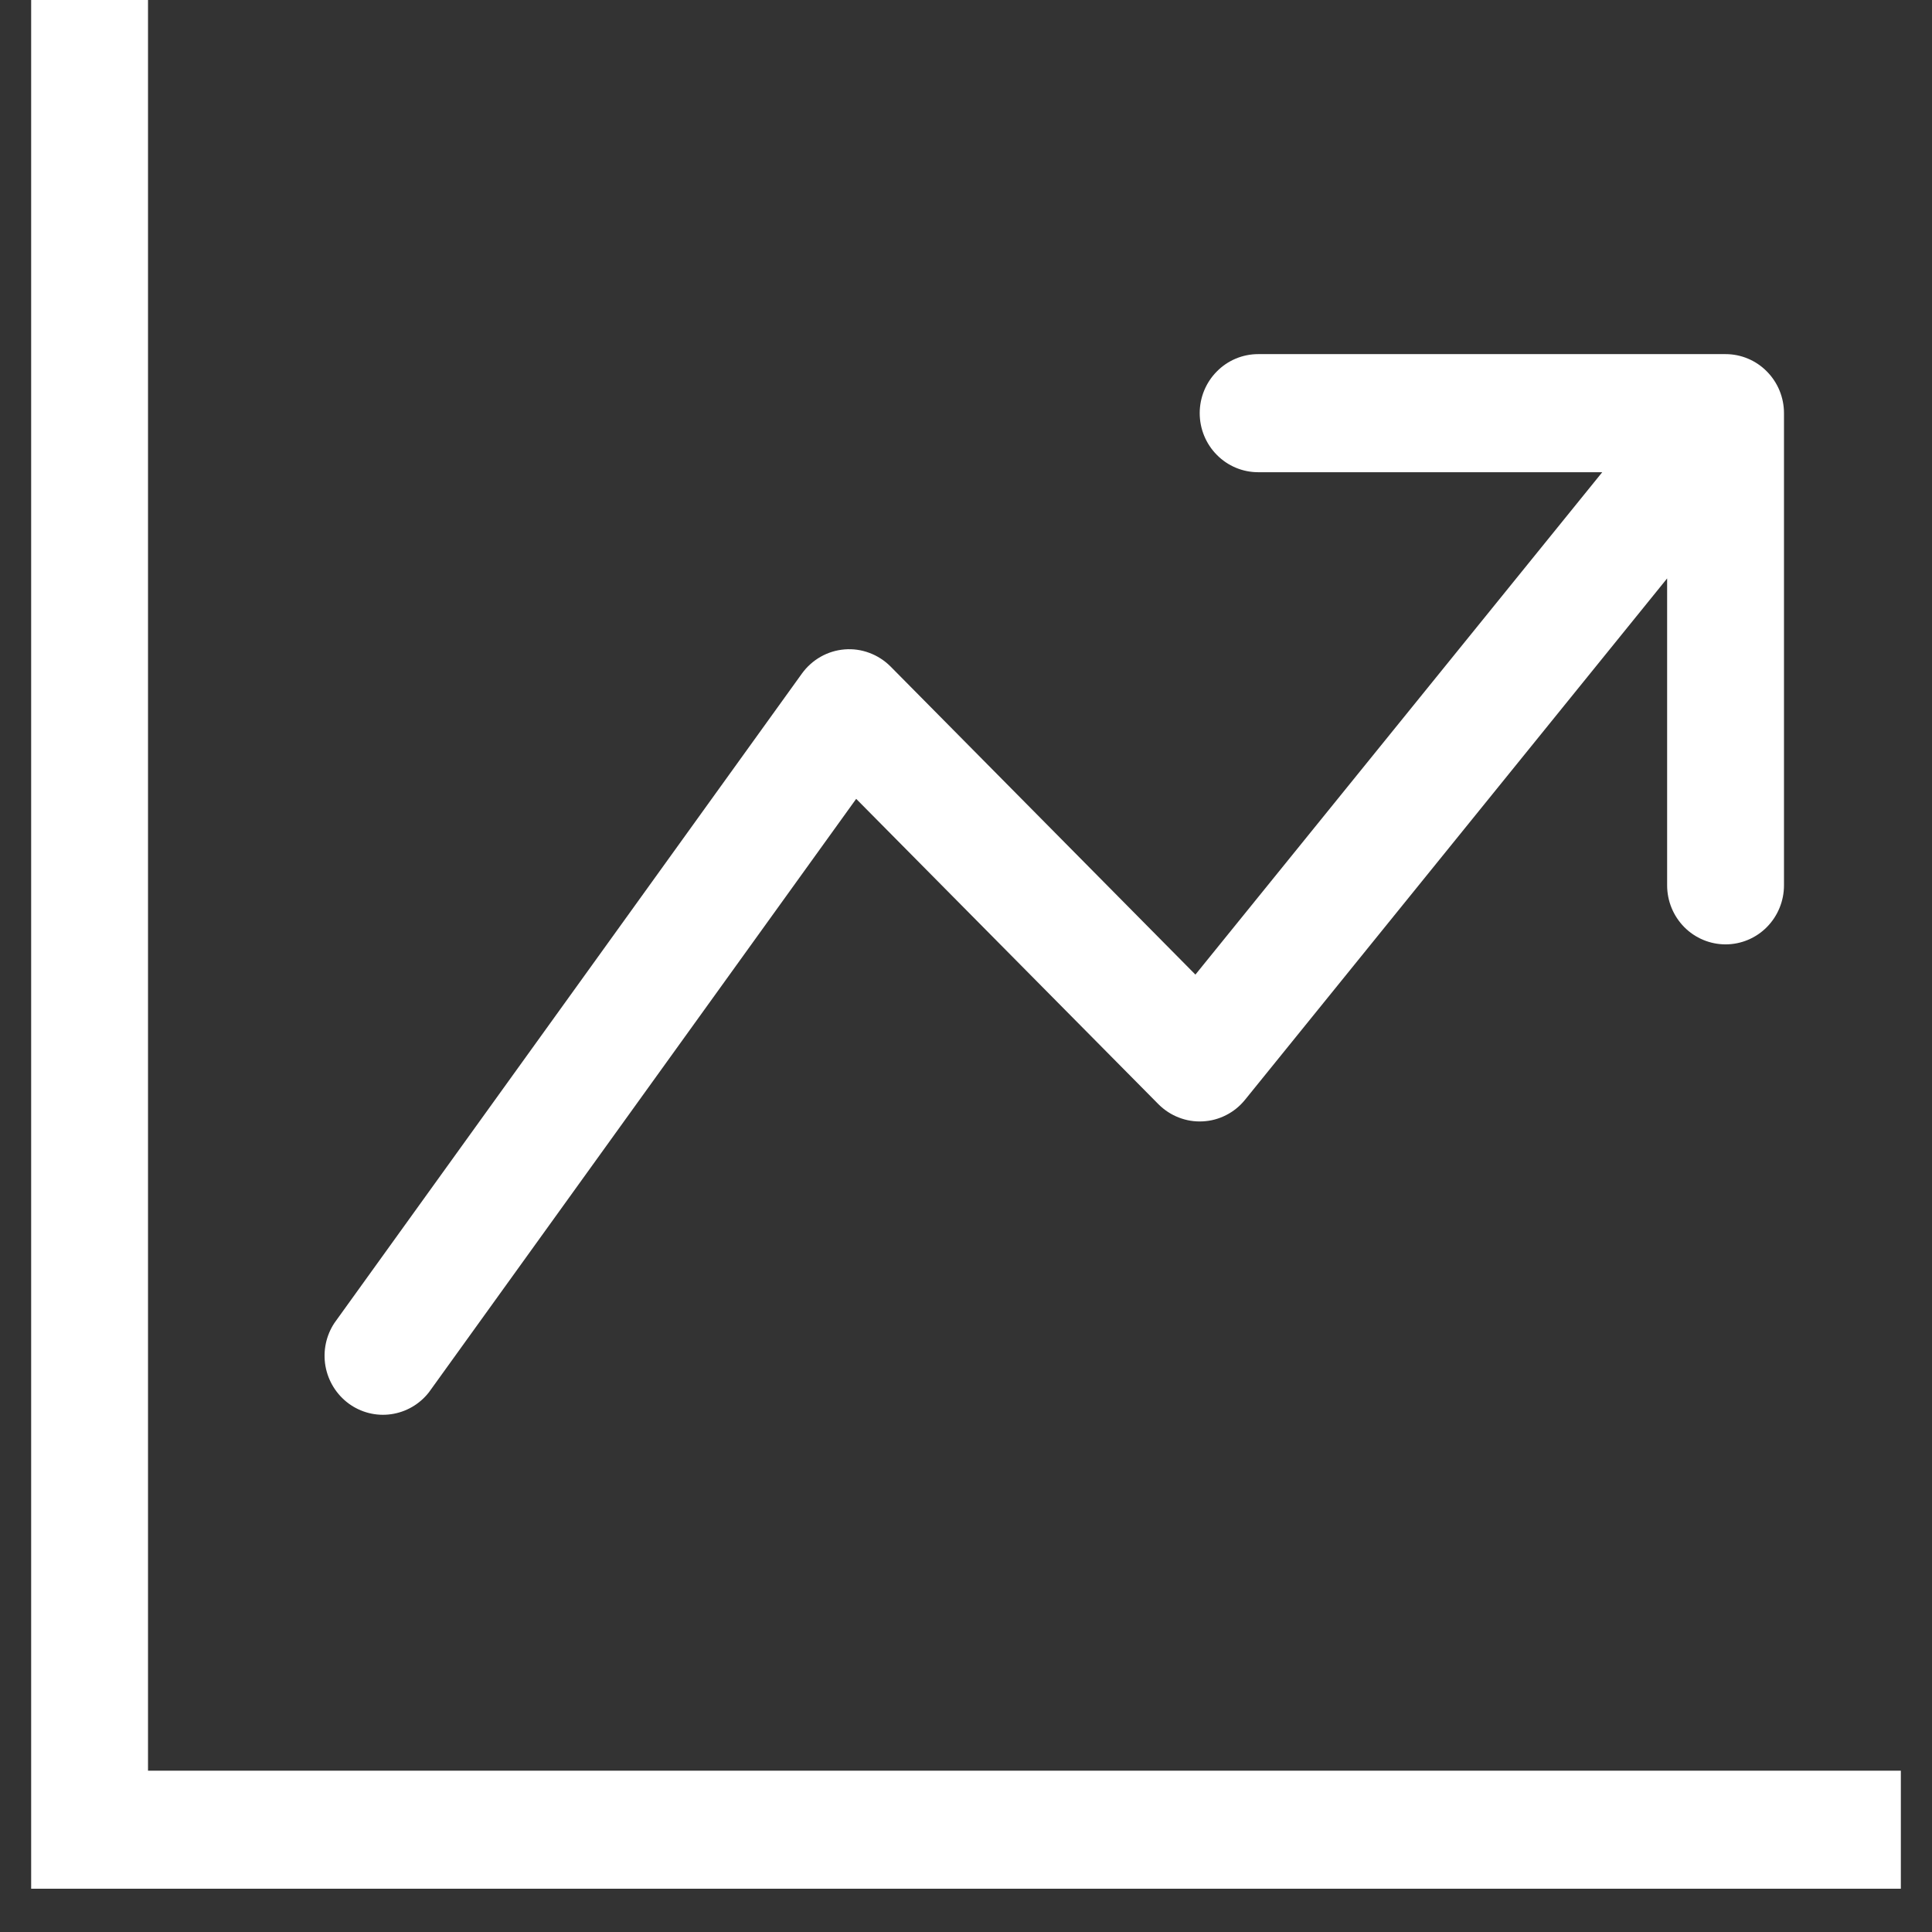 <?xml version="1.0" encoding="UTF-8"?>
<svg xmlns="http://www.w3.org/2000/svg" width="31" height="31" viewBox="0 0 31 31" fill="none">
  <rect x="0" y="0" width="31" height="31" fill="#333333" stroke="none"/>
  <path fill-rule="evenodd" clip-rule="evenodd" d="M0.5 0H2.375V28.412H30.5V30.306H0.5V0ZM19.25 6.629C19.25 6.378 19.349 6.137 19.525 5.96C19.7 5.782 19.939 5.682 20.188 5.682H27.688C27.936 5.682 28.175 5.782 28.35 5.96C28.526 6.137 28.625 6.378 28.625 6.629V14.206C28.625 14.457 28.526 14.698 28.35 14.876C28.175 15.053 27.936 15.153 27.688 15.153C27.439 15.153 27.2 15.053 27.025 14.876C26.849 14.698 26.75 14.457 26.75 14.206V9.281L19.976 17.648C19.893 17.75 19.79 17.834 19.673 17.893C19.556 17.953 19.428 17.987 19.297 17.993C19.167 18 19.036 17.979 18.914 17.931C18.792 17.884 18.681 17.811 18.588 17.718L13.738 12.818L6.883 22.339C6.733 22.532 6.515 22.658 6.274 22.692C6.034 22.726 5.79 22.664 5.594 22.52C5.398 22.375 5.265 22.16 5.222 21.919C5.18 21.677 5.232 21.429 5.367 21.226L12.867 10.808C12.947 10.697 13.05 10.605 13.168 10.538C13.286 10.471 13.417 10.431 13.552 10.42C13.687 10.409 13.823 10.428 13.95 10.476C14.077 10.523 14.193 10.598 14.289 10.694L19.181 15.638L25.709 7.577H20.188C19.939 7.577 19.7 7.477 19.525 7.299C19.349 7.122 19.25 6.881 19.25 6.629Z" fill="white"></path>
</svg>

